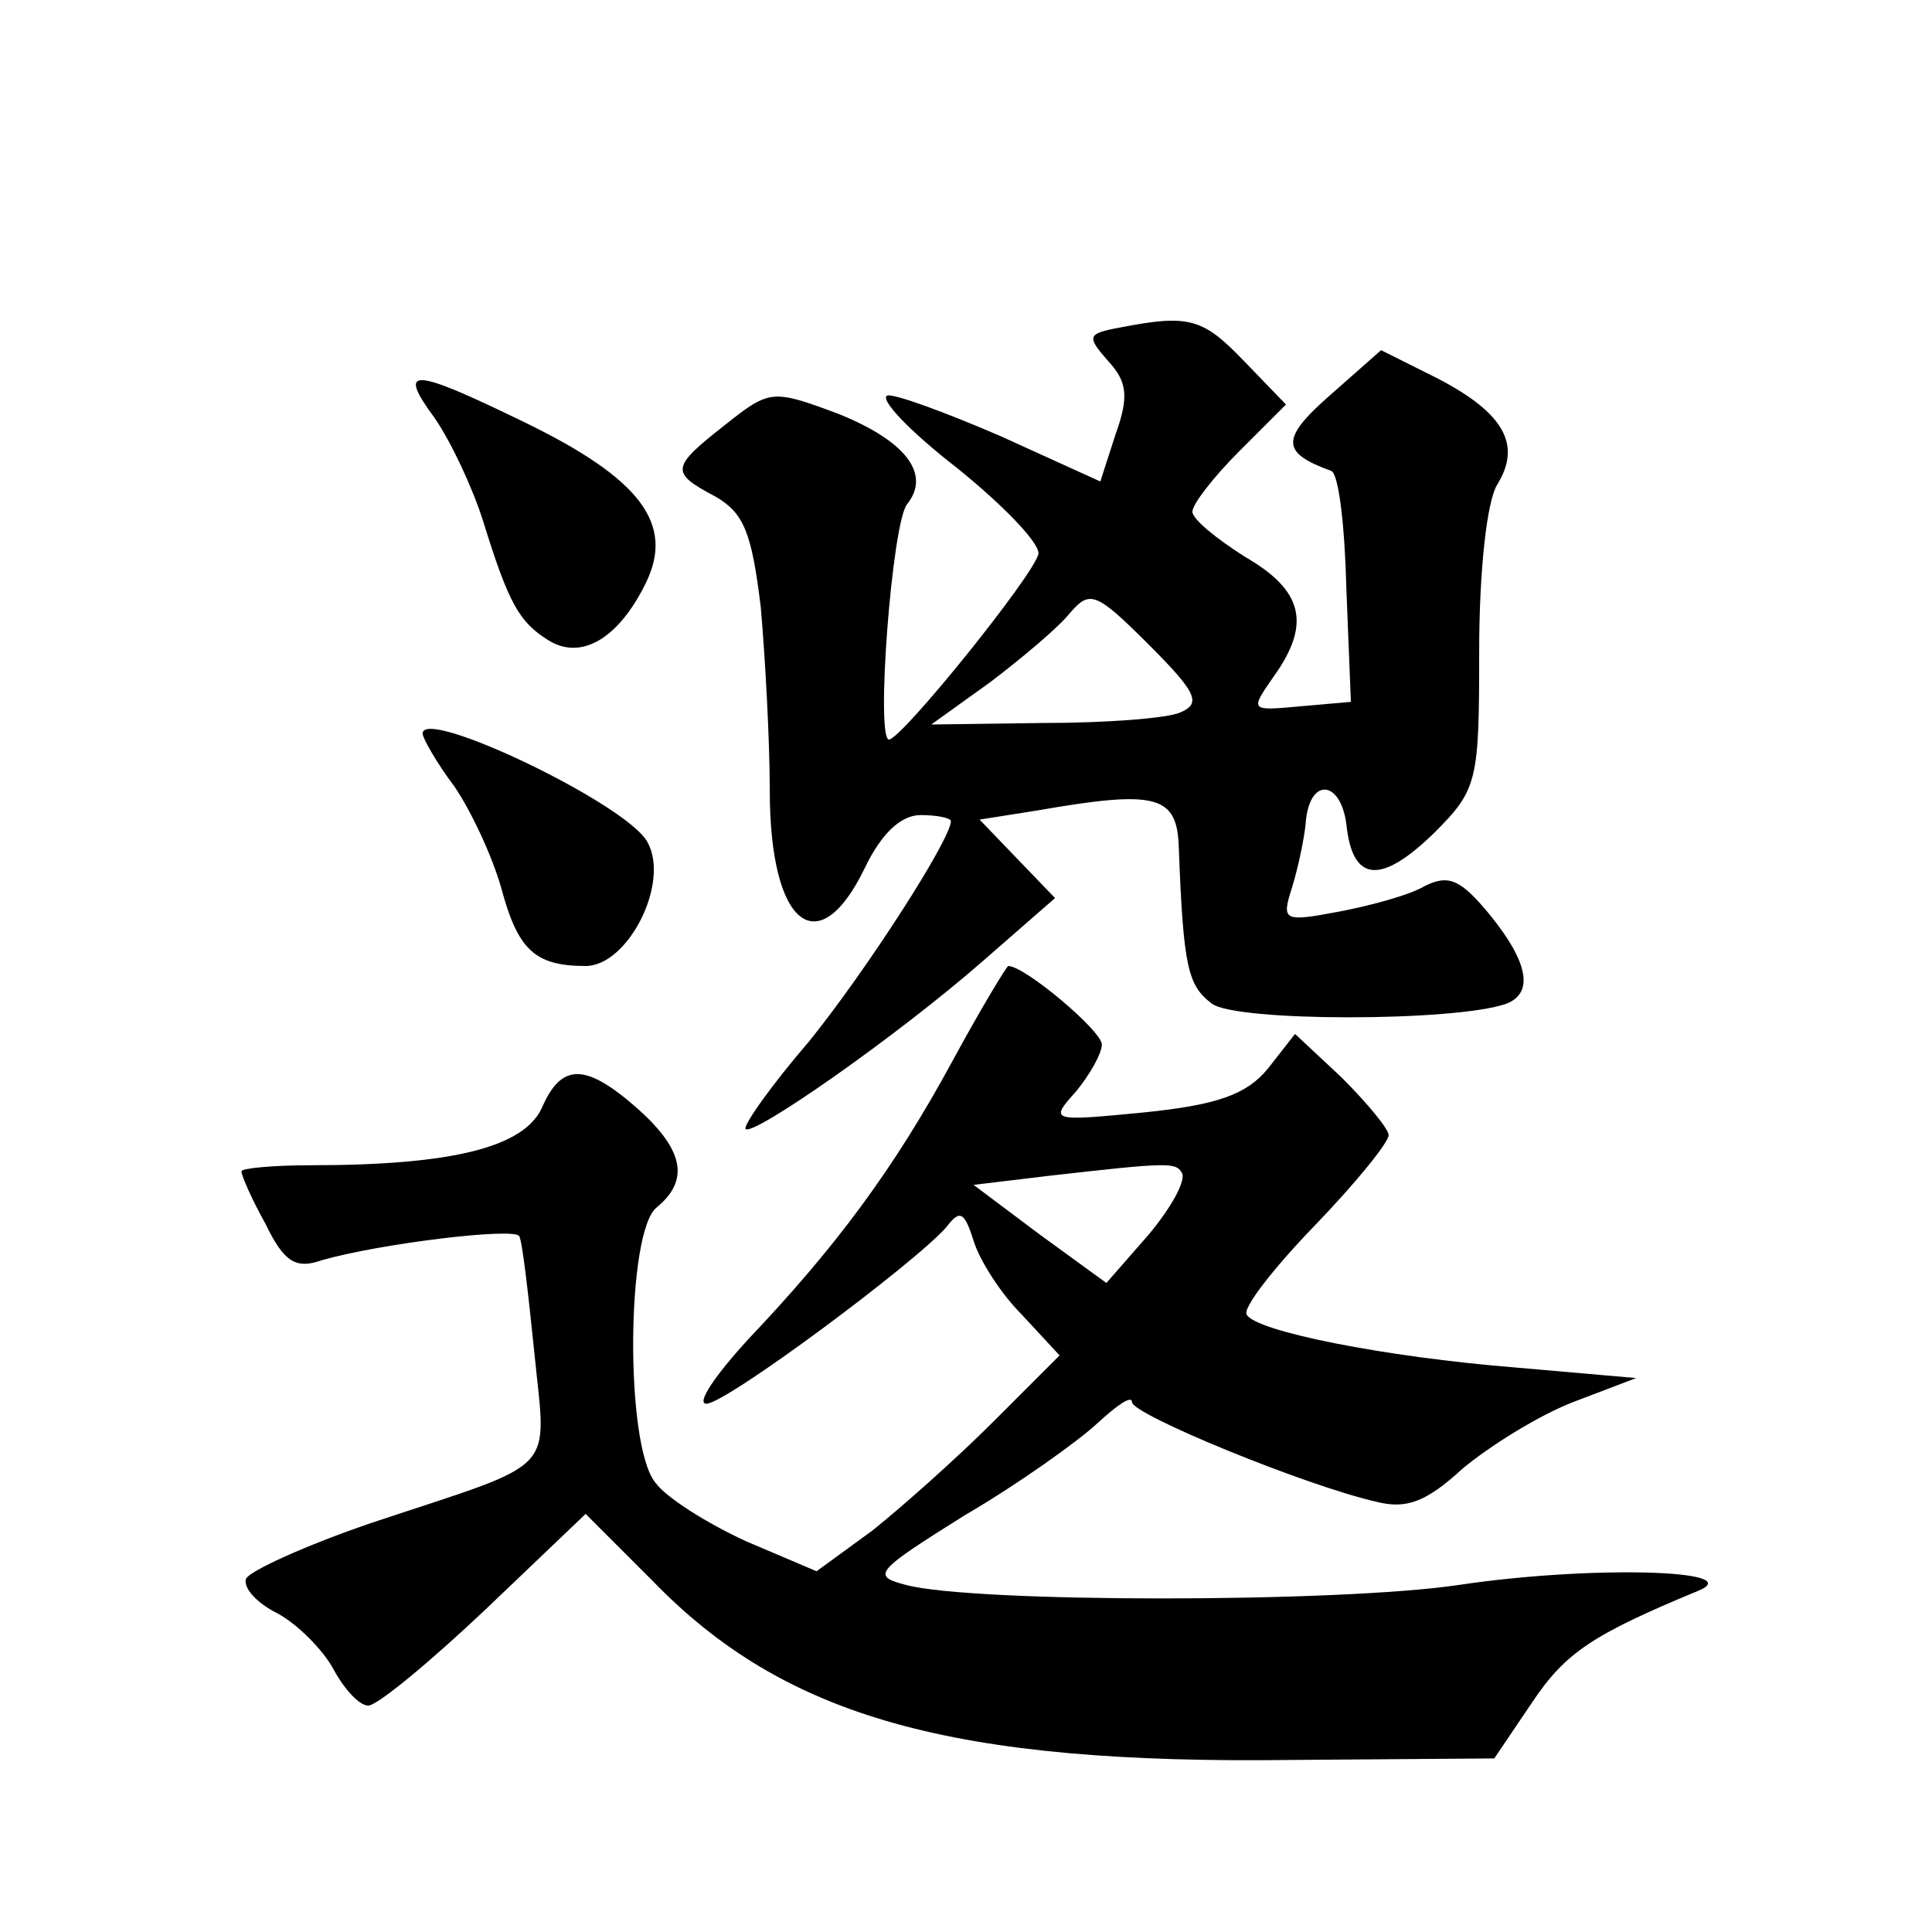 <?xml version="1.0" standalone="no"?>
<!DOCTYPE svg PUBLIC "-//W3C//DTD SVG 20010904//EN"
 "http://www.w3.org/TR/2001/REC-SVG-20010904/DTD/svg10.dtd">
<svg version="1.0" xmlns="http://www.w3.org/2000/svg"
 width="128pt" height="128pt" viewBox="0 0 128 128"
 preserveAspectRatio="xMidYMid meet">
<g transform="translate(0,128) scale(0.1,-0.1)"
fill="#0" stroke="none">
<path d="M742 1063 c-22 -4 -22 -6 -8 -22 13 -14 14 -24 5 -49 l-10 -31 -66 30
c-37 16 -70 28 -75 27 -6 -2 15 -24 46 -48 31 -25 55 -50 54 -57 -3 -14 -90 -122
-99 -123 -9 0 2 144 12 156 16 20 -1 42 -46 60 -43 16 -45 16 -74 -7 -37 -29 -37
-32 -7 -48 19 -11 24 -24 30 -73 3 -34 6 -89 6 -122 0 -89 32 -115 63 -51 11 23
24 35 37 35 11 0 20 -2 20 -4 0 -12 -56 -99 -94 -146 -25 -29 -44 -56 -42 -58 5
-5 101 62 158 112 l47 41 -25 26 -25 26 38 6 c80 14 93 10 94 -25 3 -79 6 -91 22
-103 16 -12 161 -12 195 0 18 7 15 27 -11 59 -19 23 -27 27 -43 19 -10 -6 -36 -13
-57 -17 -37 -7 -38 -6 -31 16 4 13 8 32 9 42 2 31 23 30 27 0 4 -39 23 -40 58 -6
29 29 30 34 30 121 0 52 5 99 12 110 16 26 5 47 -39 70 l-38 19 -34 -30 c-33 -29
-32 -38 1 -50 5 -2 9 -37 10 -78 l3 -75 -34 -3 c-33 -3 -33 -3 -17 20 25 35 19
57 -19 79 -19 12 -35 25 -35 30 0 5 14 23 31 40 l31 31 -28 29 c-27 28 -36 31 -82
22z m40 -255 c-9 -4 -50 -7 -91 -7 l-74 -1 39 28 c21 16 45 36 53 46 13 15 17 14
52 -21 32 -32 35 -39 21 -45z M288 1003 c11 -16 25 -46 32 -68 17 -55 24 -67 43
-79 22 -14 47 1 65 38 19 39 -4 69 -80 106 -76 37 -85 37 -60 3z M280 794 c0 -3
9 -19 21 -35 11 -16 25 -46 31 -67 11 -41 22 -52 56 -52 28 0 56 55 41 82 -13 25
-149 90 -149 72z M631 577 c-39 -72 -78 -124 -135 -184 -22 -24 -35 -43 -28 -43
13 0 138 93 159 117 9 12 12 10 18 -9 4 -13 18 -35 32 -49 l25 -27 -44 -44 c-24
-24 -60 -56 -80 -72 l-37 -27 -47 20 c-26 12 -53 29 -60 39 -20 25 -19 166 1 182
22 18 18 38 -12 65 -35 31 -51 31 -64 1 -12 -26 -59 -38 -153 -38 -25 0 -46 -2
-46 -4 0 -3 7 -19 16 -35 12 -25 20 -30 37 -24 38 11 128 22 131 16 2 -3 6 -38
10 -77 8 -82 18 -71 -108 -113 -44 -15 -81 -32 -83 -37 -2 -6 7 -16 21 -23 13 -7
30 -24 37 -37 7 -13 17 -24 23 -24 6 0 41 29 78 64 l66 63 44 -44 c88 -91 199 -122
425 -119 l133 1 25 37 c22 33 40 45 110 74 34 14 -71 17 -158 4 -80 -12 -323 -12
-367 0 -23 6 -20 9 39 46 36 21 75 49 88 61 13 12 23 19 23 14 0 -8 114 -55 162
-66 20 -5 33 0 57 22 18 15 50 35 73 44 l42 16 -80 7 c-87 7 -172 24 -178 35 -3
4 17 30 45 59 27 28 49 55 49 60 0 4 -14 21 -31 38 l-31 29 -18 -23 c-14 -17 -33
-24 -82 -29 -62 -6 -63 -6 -45 14 9 11 17 25 17 31 0 9 -51 52 -62 52 -1 0 -18
-28 -37 -63z m152 -74 c3 -5 -7 -23 -22 -41 l-28 -32 -44 32 -44 33 50 6 c79 9
84 9 88 2z"/>
</g>
</svg>
